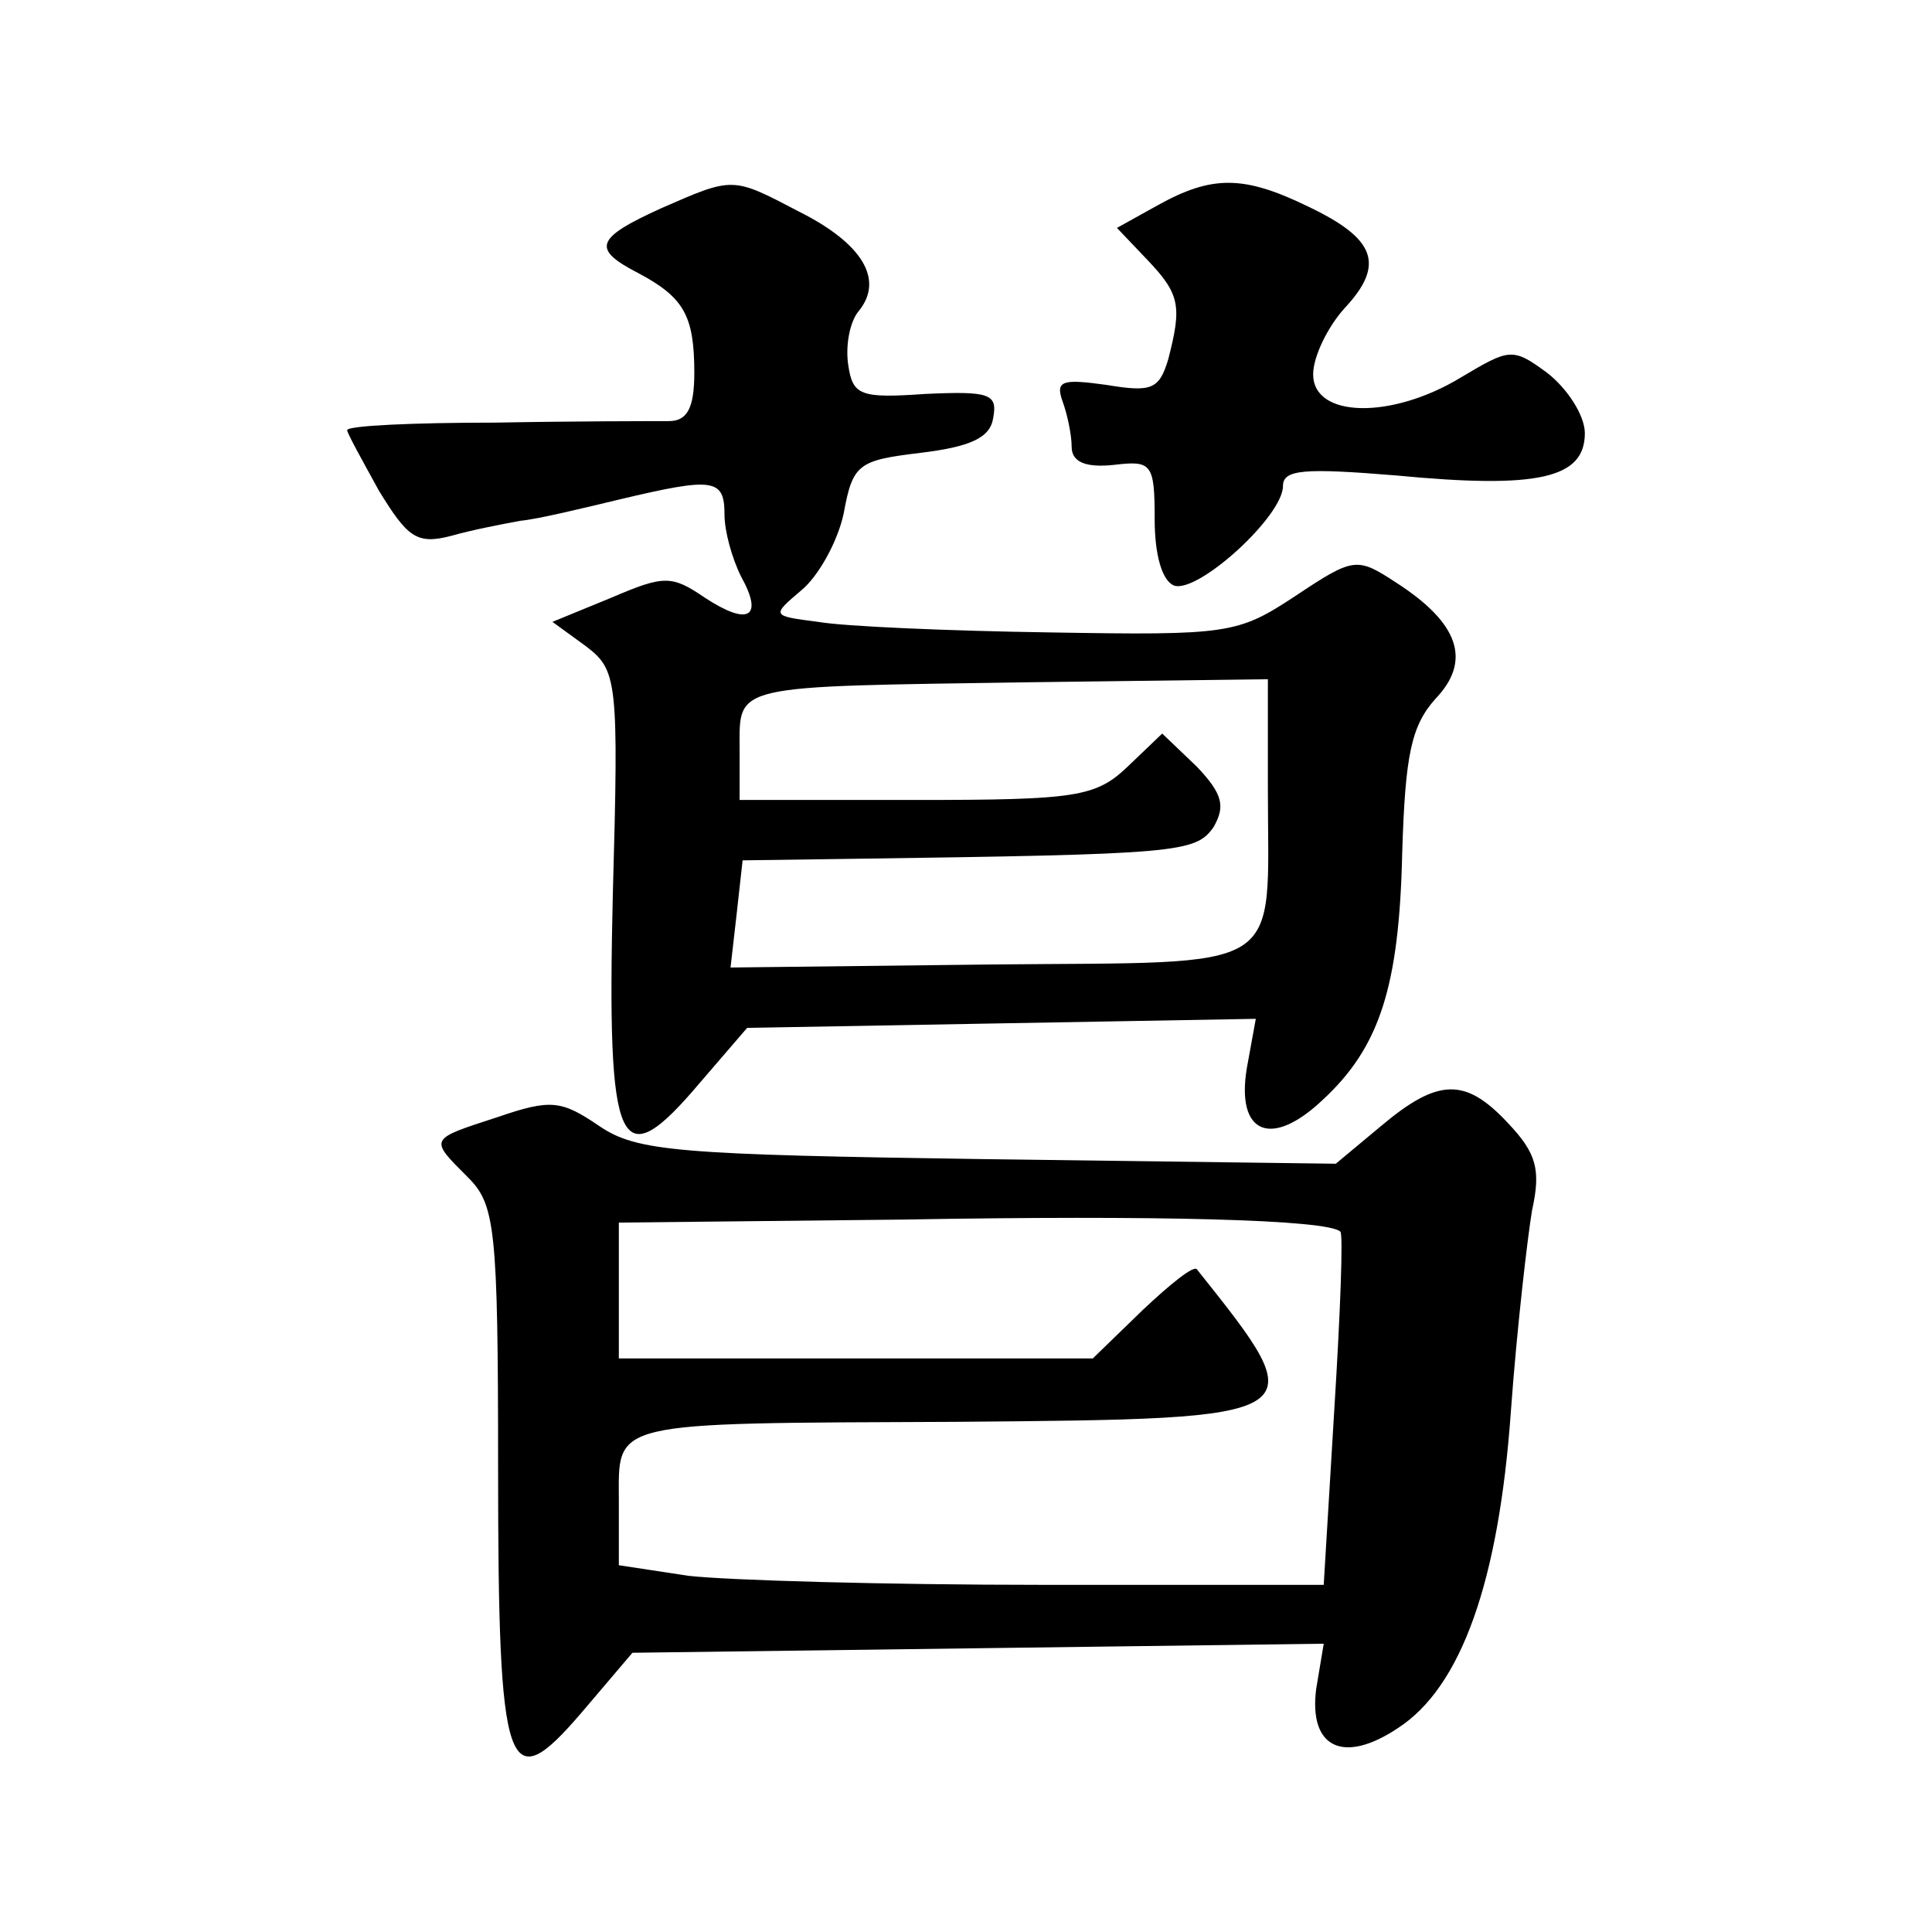 <?xml version="1.0" standalone="no"?>
<!DOCTYPE svg PUBLIC "-//W3C//DTD SVG 20010904//EN"
 "http://www.w3.org/TR/2001/REC-SVG-20010904/DTD/svg10.dtd">
<svg version="1.0" xmlns="http://www.w3.org/2000/svg"
 width="128pt" height="128pt" viewBox="0 0 128 128"
 preserveAspectRatio="xMidYMid meet">
<g transform="translate(0,128) scale(0.1,-0.1)"
fill="#0" stroke="none">
<path d="M438 1142 c-44 -20 -46 -27 -15 -43 30 -16 37 -28 37 -66 0 -24 -5 -32
-17 -32 -10 0 -62 0 -115 -1 -54 0 -98 -2 -98 -5 0 -2 10 -20 21 -40 19 -31 25
-36 48 -30 14 4 35 8 46 10 11 1 40 8 65 14 63 15 70 14 70 -10 0 -11 5 -29 11
-41 15 -27 5 -33 -24 -14 -22 15 -27 15 -62 0 l-39 -16 22 -16 c21 -16 22 -22 18
-165 -4 -171 4 -188 58 -124 l31 36 168 3 169 3 -6 -33 c-7 -43 16 -53 50 -21 38
35 51 75 53 164 2 65 6 84 22 102 24 25 16 50 -26 77 -26 17 -28 17 -67 -9 -38
-25 -44 -26 -162 -24 -68 1 -137 4 -154 7 -31 4 -31 4 -11 21 11 9 24 32 28 51
6 33 10 35 51 40 33 4 46 10 48 23 3 16 -2 18 -45 16 -43 -3 -48 -1 -51 19 -2 13
1 29 7 36 17 21 2 45 -40 66 -44 23 -43 23 -91 2z m402 -385 c0 -124 15 -114 -184
-116 l-172 -2 4 35 4 36 72 1 c217 3 228 4 240 21 8 14 6 22 -11 40 l-23 22 -23
-22 c-21 -20 -34 -22 -140 -22 l-117 0 0 34 c0 43 -6 41 193 44 l157 2 0 -73z M767
1144 l-27 -15 20 -21 c22 -23 23 -31 14 -66 -6 -20 -11 -22 -41 -17 -29 4 -34 3
-29 -11 3 -8 6 -22 6 -30 0 -10 9 -14 28 -12 25 3 27 1 27 -36 0 -24 5 -41 13 -44
16 -5 72 46 72 66 0 11 14 12 75 7 94 -9 125 -2 125 28 0 12 -12 30 -25 40 -23
17 -25 16 -57 -3 -46 -28 -98 -27 -98 2 0 12 10 32 21 44 27 29 20 46 -24 67 -43
21 -64 21 -100 1z M915 534 l-30 -25 -230 3 c-206 3 -233 5 -258 22 -25 17 -32
18 -67 6 -46 -15 -46 -14 -20 -40 18 -18 20 -33 20 -192 0 -205 6 -220 55 -163
l34 40 229 3 229 3 -5 -30 c-5 -39 18 -50 54 -26 42 27 67 97 75 210 4 55 11 115
14 133 6 27 3 38 -16 58 -28 30 -46 30 -84 -2z m-27 -70 c2 -1 0 -54 -4 -118 l-7
-116 -187 0 c-103 0 -208 3 -234 6 l-46 7 0 42 c0 54 -9 52 224 53 238 2 238 2
159 101 -2 3 -18 -10 -36 -27 l-33 -32 -157 0 -157 0 0 45 0 45 188 2 c169 3 282
0 290 -8z"/>
</g>
</svg>
